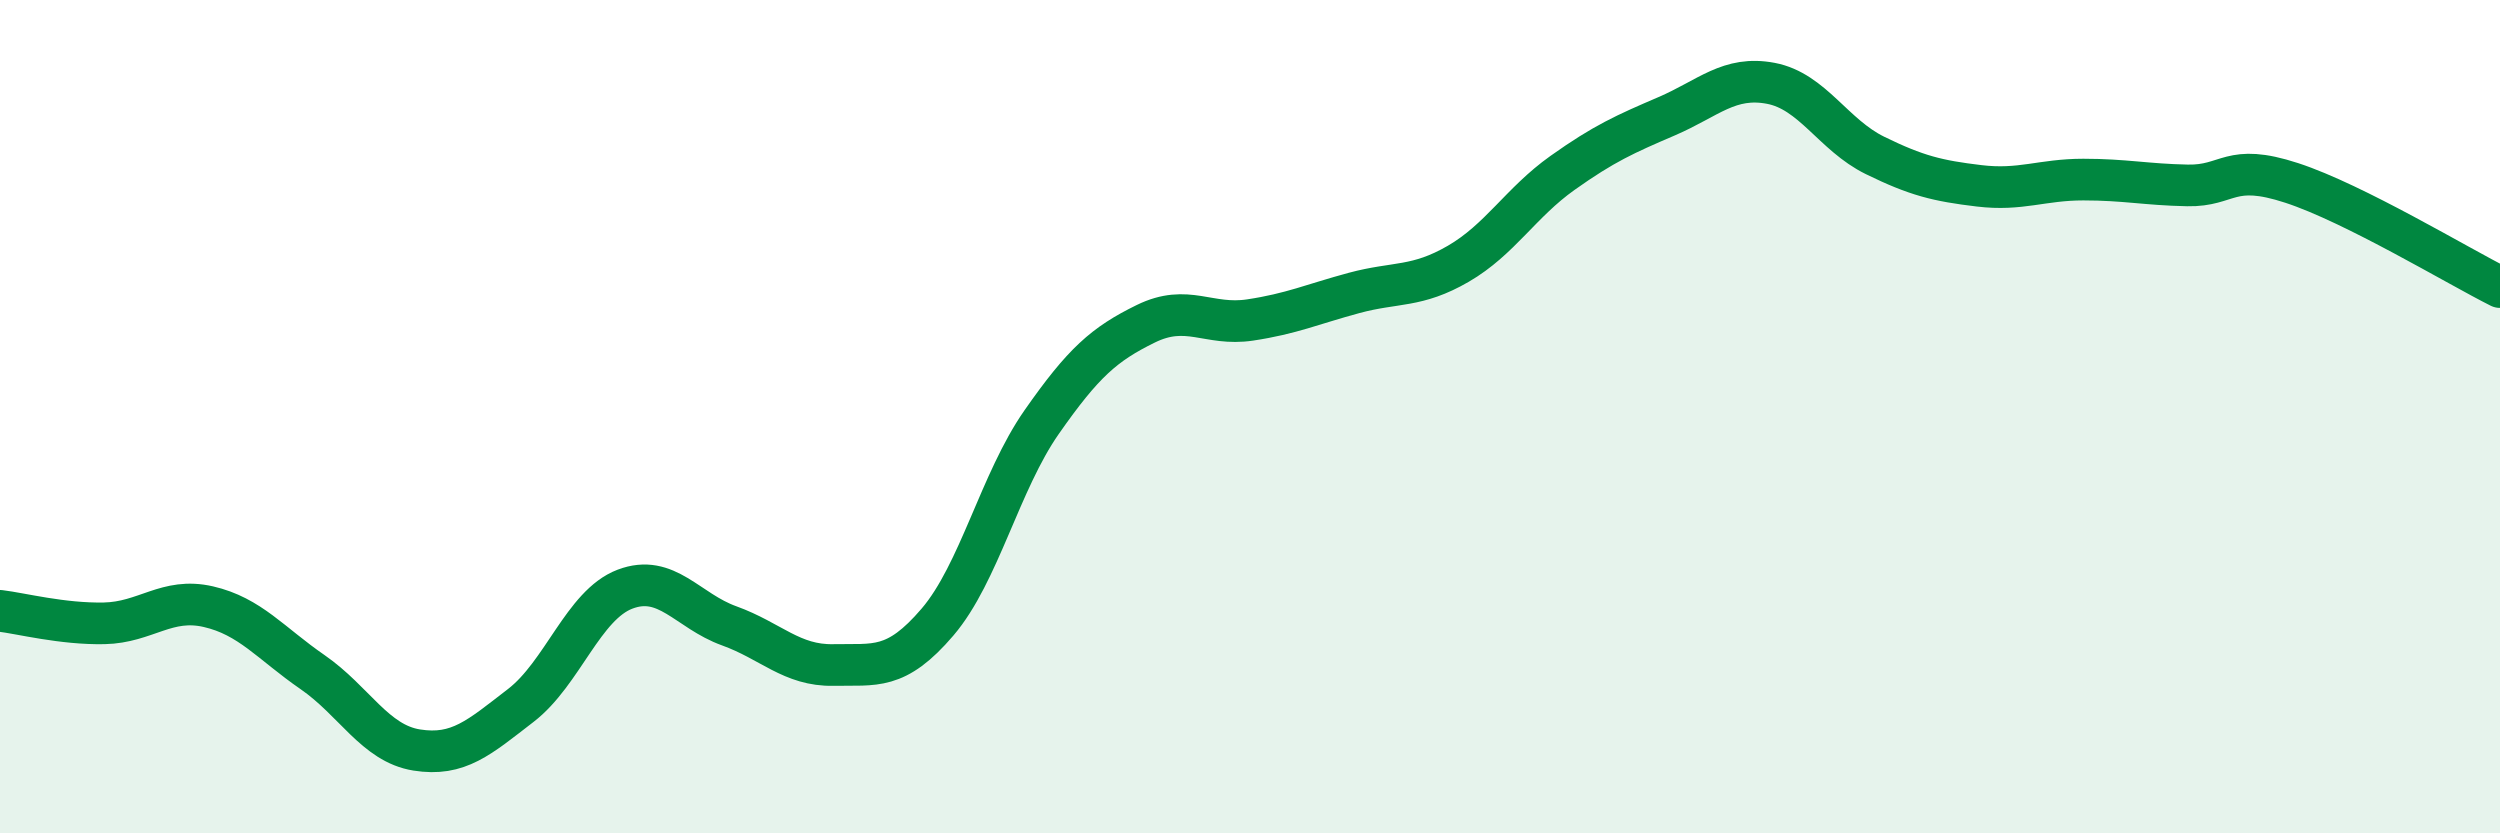 
    <svg width="60" height="20" viewBox="0 0 60 20" xmlns="http://www.w3.org/2000/svg">
      <path
        d="M 0,14.66 C 0.5,14.72 1.5,14.98 2.5,14.96 C 3.5,14.94 4,14.33 5,14.56 C 6,14.79 6.5,15.44 7.5,16.13 C 8.5,16.82 9,17.84 10,18 C 11,18.16 11.5,17.7 12.5,16.93 C 13.5,16.16 14,14.52 15,14.14 C 16,13.76 16.5,14.66 17.5,15.02 C 18.5,15.38 19,15.98 20,15.96 C 21,15.94 21.5,16.1 22.5,14.93 C 23.5,13.76 24,11.56 25,10.13 C 26,8.7 26.5,8.26 27.5,7.77 C 28.5,7.28 29,7.83 30,7.68 C 31,7.53 31.5,7.3 32.5,7.03 C 33.5,6.76 34,6.91 35,6.33 C 36,5.75 36.5,4.86 37.5,4.15 C 38.5,3.44 39,3.22 40,2.79 C 41,2.36 41.5,1.81 42.5,2 C 43.5,2.19 44,3.24 45,3.73 C 46,4.22 46.5,4.34 47.5,4.46 C 48.5,4.58 49,4.31 50,4.31 C 51,4.31 51.5,4.43 52.5,4.45 C 53.5,4.47 53.5,3.9 55,4.39 C 56.5,4.88 59,6.39 60,6.89L60 20L0 20Z"
        fill="#008740"
        opacity="0.1"
        stroke-linecap="round"
        stroke-linejoin="round"
      />
      <path
        d="M 0,14.66 C 0.5,14.72 1.5,14.98 2.5,14.96 C 3.5,14.94 4,14.33 5,14.56 C 6,14.79 6.5,15.44 7.5,16.13 C 8.5,16.82 9,17.84 10,18 C 11,18.16 11.5,17.7 12.5,16.93 C 13.5,16.16 14,14.52 15,14.14 C 16,13.76 16.5,14.66 17.5,15.02 C 18.5,15.38 19,15.98 20,15.96 C 21,15.94 21.5,16.1 22.5,14.93 C 23.5,13.76 24,11.56 25,10.13 C 26,8.7 26.5,8.26 27.5,7.77 C 28.5,7.28 29,7.83 30,7.68 C 31,7.53 31.5,7.3 32.5,7.03 C 33.5,6.76 34,6.91 35,6.33 C 36,5.75 36.5,4.86 37.5,4.15 C 38.5,3.44 39,3.22 40,2.79 C 41,2.36 41.5,1.81 42.5,2 C 43.5,2.19 44,3.24 45,3.73 C 46,4.22 46.5,4.34 47.5,4.46 C 48.5,4.58 49,4.31 50,4.31 C 51,4.31 51.5,4.43 52.5,4.45 C 53.5,4.47 53.5,3.9 55,4.39 C 56.5,4.88 59,6.39 60,6.89"
        stroke="#008740"
        stroke-width="1"
        fill="none"
        stroke-linecap="round"
        stroke-linejoin="round"
      />
    </svg>
  